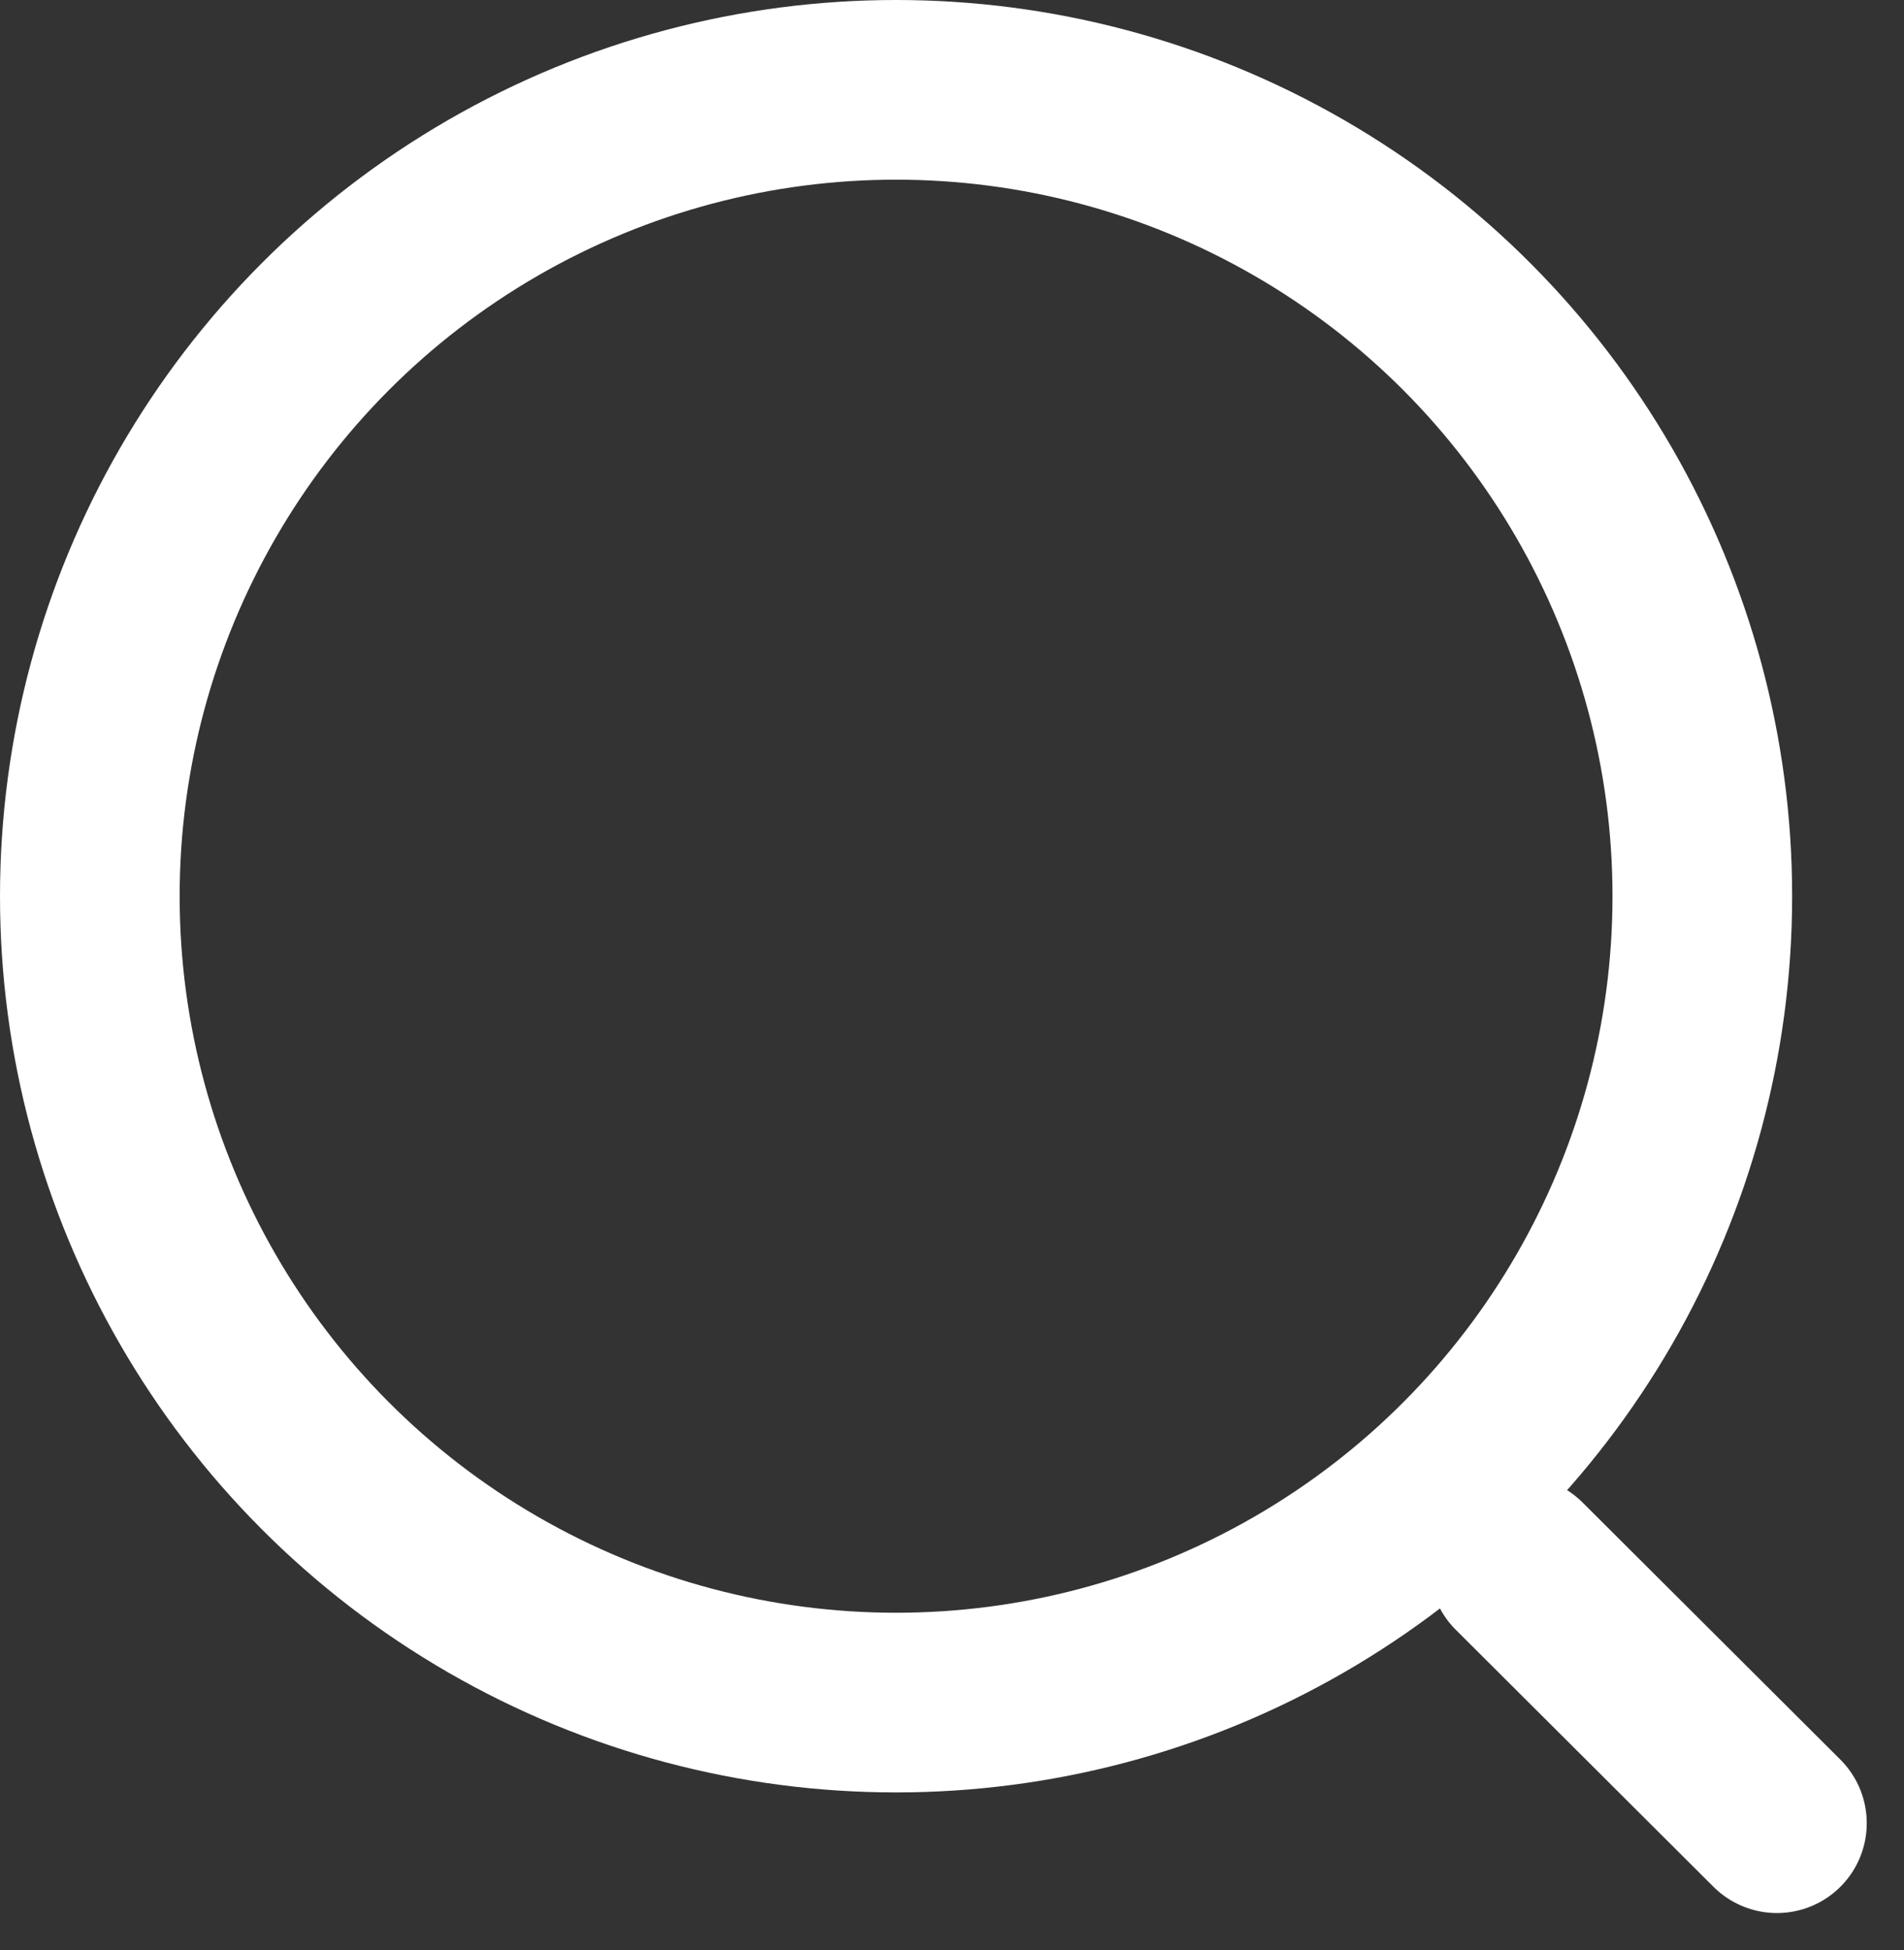 <svg id="search" xmlns="http://www.w3.org/2000/svg" width="15.898" height="16.282" viewBox="0 0 15.898 16.282">
  <rect x="0" y="0" width="15.898" height="16.282" fill="#333333" stroke="none"/>
  <g id="Эллипс_9" data-name="Эллипс 9" fill="none" stroke="#fff" stroke-linecap="round" stroke-linejoin="round" stroke-width="1.5">
    <circle cx="7.482" cy="7.482" r="7.482" stroke="none"/>
    <circle cx="7.482" cy="7.482" r="6.732" fill="none"/>
  </g>
  <path id="Контур_36820" data-name="Контур 36820" d="M18.018,18.485l2.152,2.146" transform="translate(-5.333 -5.41)" fill="none" stroke="#fff" stroke-linecap="round" stroke-linejoin="round" stroke-width="1.5"/>
</svg>
